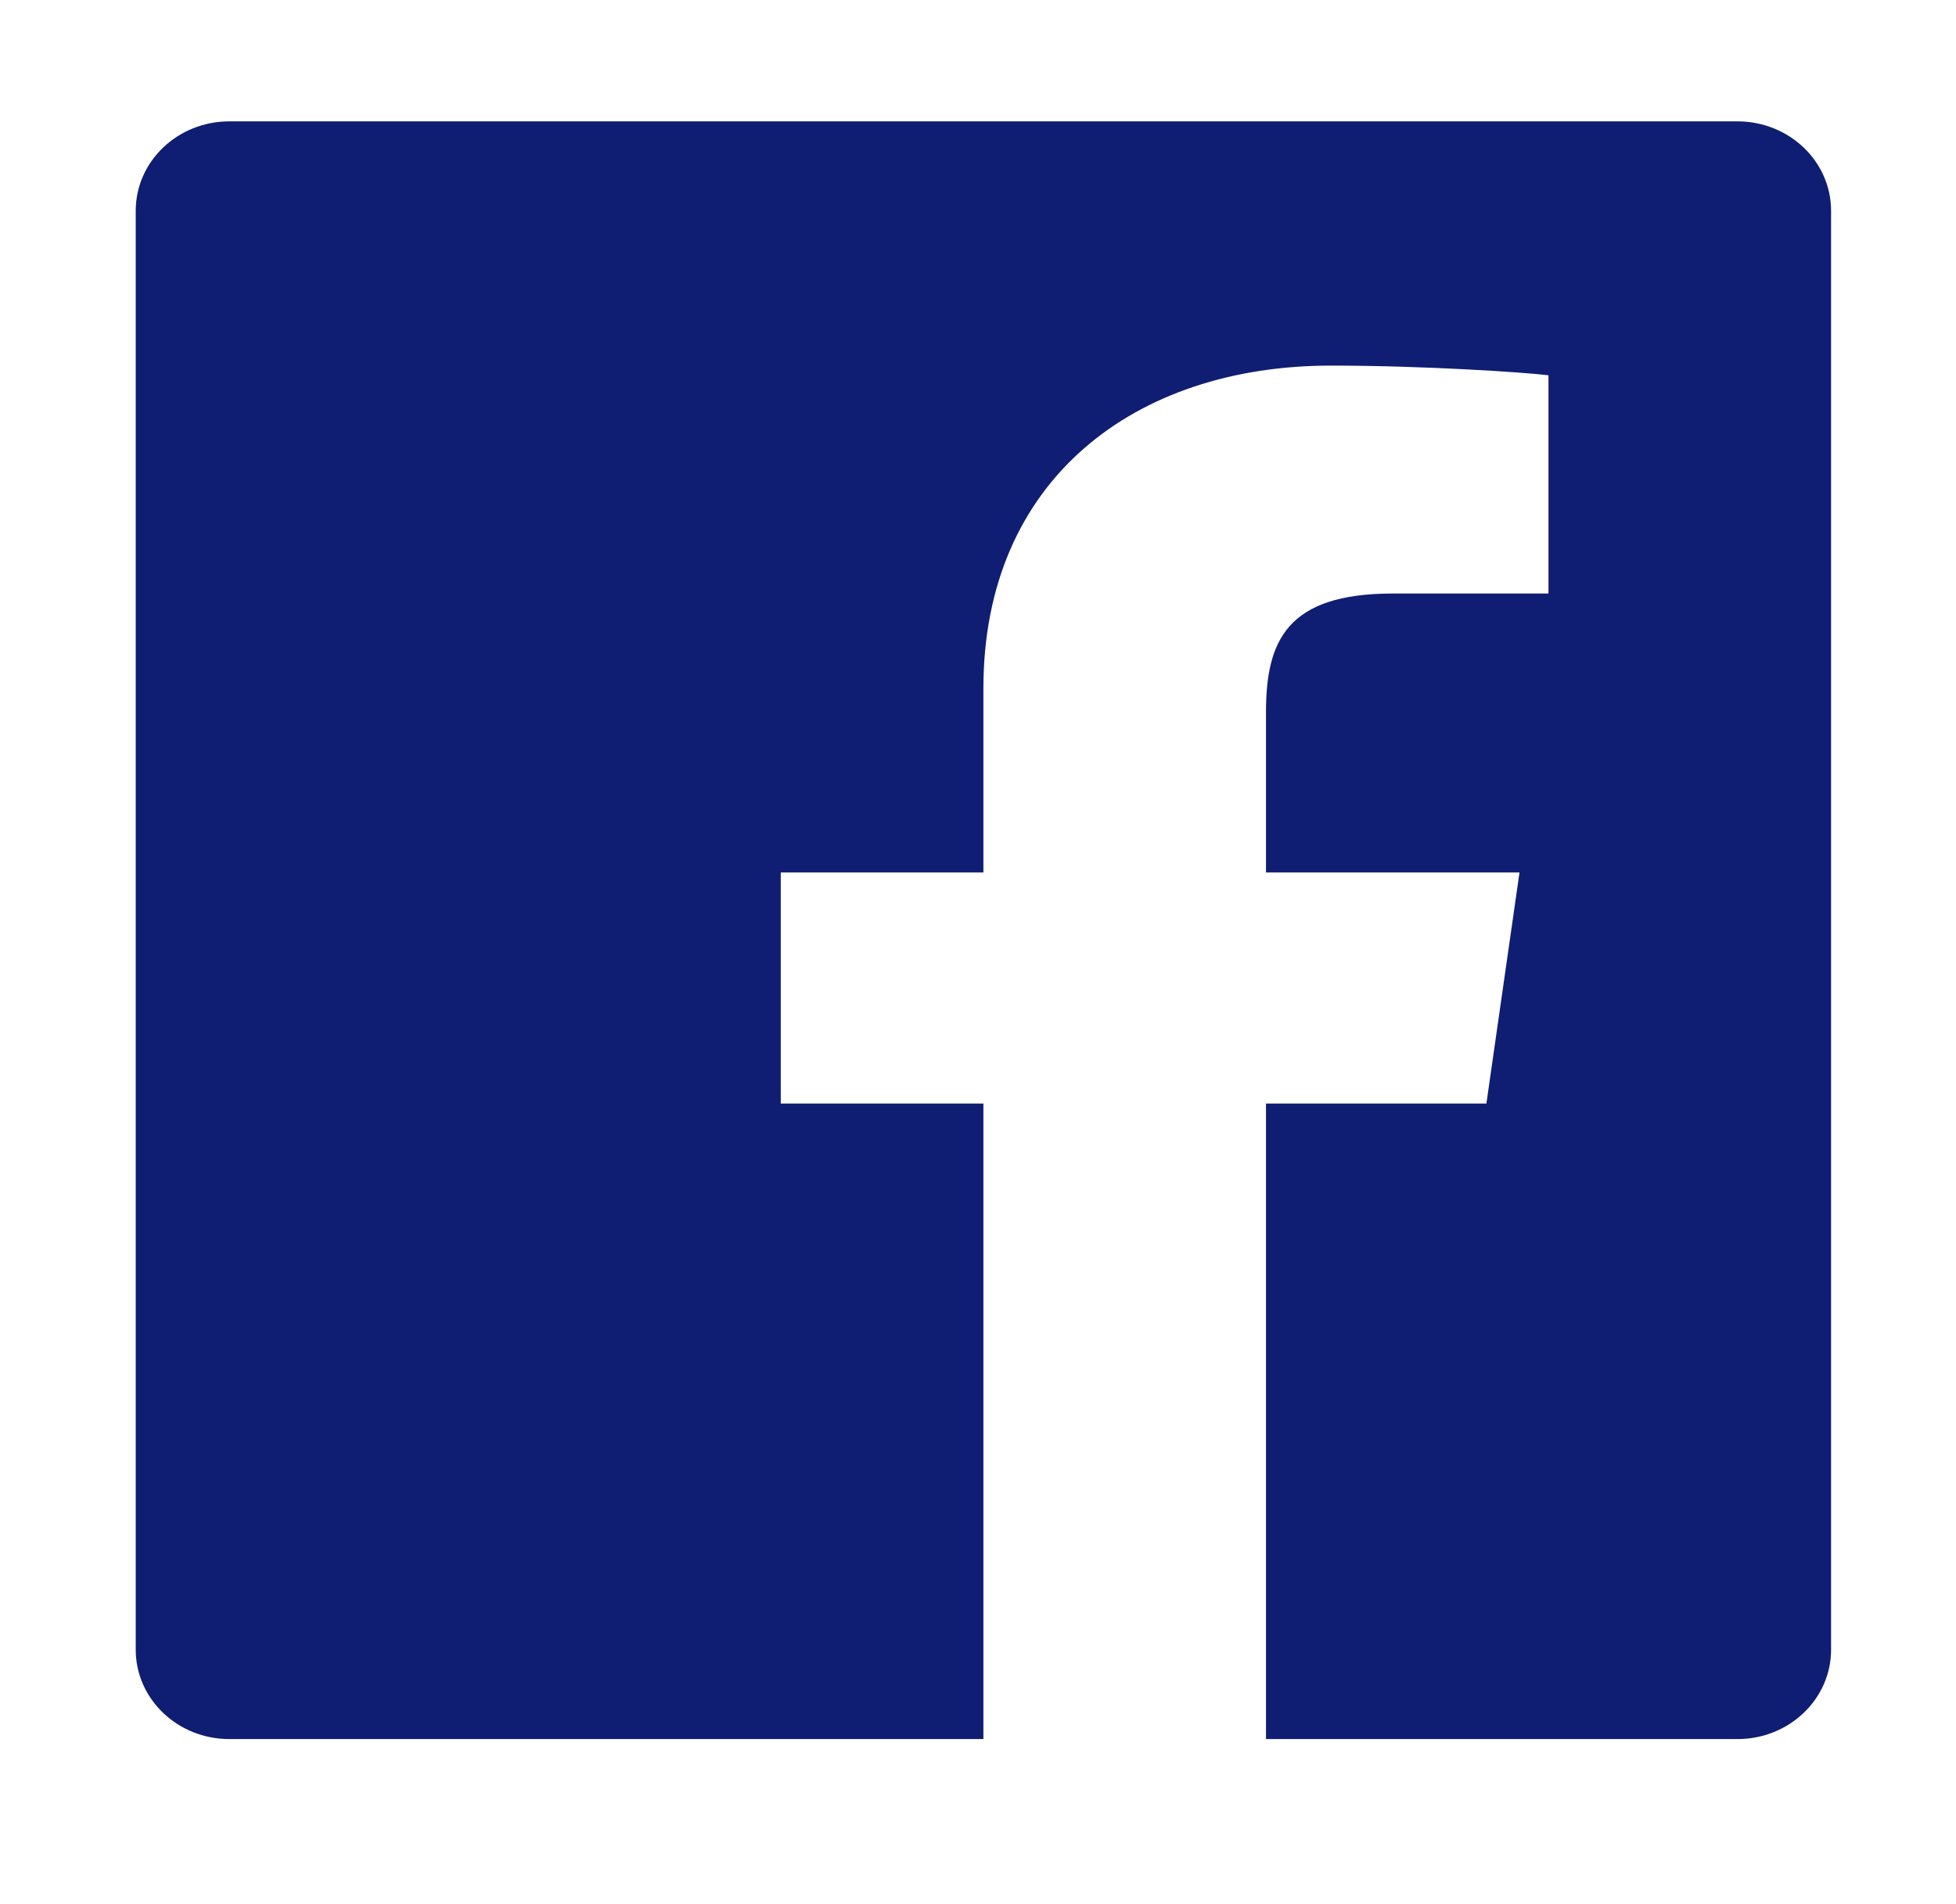 <svg width="38" height="37" viewBox="0 0 38 37" fill="none" xmlns="http://www.w3.org/2000/svg">
<path fill-rule="evenodd" clip-rule="evenodd" d="M33.755 2.358H4.455C3.451 2.359 2.638 3.135 2.637 4.094V32.057C2.638 33.015 3.451 33.792 4.455 33.792H19.105V21.443H15.168V16.953H19.105V13.374C19.105 9.315 22.055 7.104 25.855 7.104C27.674 7.104 29.629 7.235 30.083 7.292V11.533H27.056C24.989 11.533 24.595 12.466 24.595 13.841V16.953H29.52L28.877 21.443H24.595V33.792H33.755C34.759 33.792 35.572 33.015 35.573 32.057V4.094C35.572 3.135 34.759 2.359 33.755 2.358Z" fill="#0F1D72"/>
</svg>
